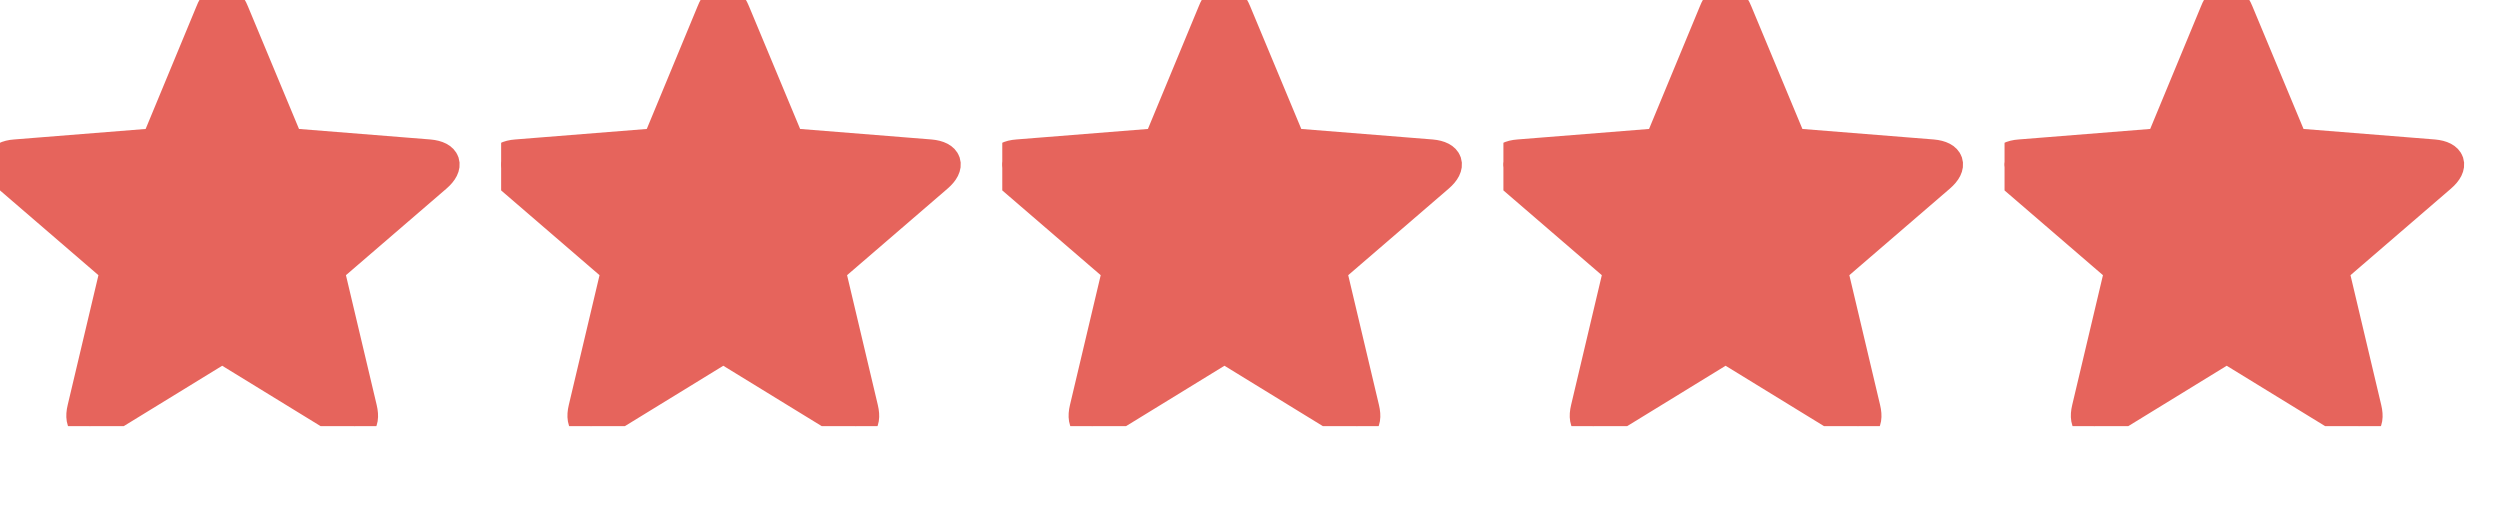 <?xml version="1.0" encoding="UTF-8"?> <svg xmlns="http://www.w3.org/2000/svg" width="88" height="18" viewBox="0 0 88 18" fill="none"><g clip-path="url(#clip0_1190_3434)"><g clip-path="url(#clip1_1190_3434)"><path d="M3.578 14.849C3.064 15.17 2.764 14.956 2.904 14.378L4.061 9.493L0.279 6.236C-0.171 5.85 -0.064 5.486 0.536 5.443L5.496 5.047L7.414 0.419C7.628 -0.138 8.003 -0.138 8.228 0.419L10.156 5.047L15.106 5.443C15.706 5.497 15.823 5.84 15.363 6.236L11.581 9.493L12.738 14.378C12.877 14.956 12.588 15.17 12.063 14.849L7.821 12.246L3.578 14.849Z" fill="#E6645C" stroke="#E6645C" stroke-width="1.071"></path></g><g clip-path="url(#clip2_1190_3434)"><path d="M21.218 14.849C20.704 15.17 20.404 14.956 20.543 14.378L21.7 9.493L17.919 6.236C17.469 5.85 17.576 5.486 18.176 5.443L23.136 5.047L25.053 0.419C25.268 -0.138 25.642 -0.138 25.867 0.419L27.796 5.047L32.745 5.443C33.345 5.497 33.463 5.84 33.002 6.236L29.221 9.493L30.378 14.378C30.517 14.956 30.228 15.17 29.703 14.849L25.46 12.246L21.218 14.849Z" fill="#E6645C" stroke="#E6645C" stroke-width="1.071"></path></g><g clip-path="url(#clip3_1190_3434)"><path d="M38.859 14.849C38.344 15.17 38.045 14.956 38.184 14.378L39.341 9.493L35.559 6.236C35.109 5.85 35.216 5.486 35.816 5.443L40.776 5.047L42.694 0.419C42.908 -0.138 43.283 -0.138 43.508 0.419L45.437 5.047L50.386 5.443C50.986 5.497 51.104 5.84 50.643 6.236L46.861 9.493L48.018 14.378C48.157 14.956 47.868 15.17 47.343 14.849L43.101 12.246L38.859 14.849Z" fill="#E6645C" stroke="#E6645C" stroke-width="1.071"></path></g><g clip-path="url(#clip4_1190_3434)"><path d="M56.498 14.849C55.984 15.17 55.684 14.956 55.824 14.378L56.98 9.493L53.199 6.236C52.749 5.85 52.856 5.486 53.456 5.443L58.416 5.047L60.334 0.419C60.548 -0.138 60.923 -0.138 61.148 0.419L63.076 5.047L68.025 5.443C68.625 5.497 68.743 5.84 68.283 6.236L64.501 9.493L65.658 14.378C65.797 14.956 65.508 15.17 64.983 14.849L60.741 12.246L56.498 14.849Z" fill="#E6645C" stroke="#E6645C" stroke-width="1.071"></path></g><g clip-path="url(#clip5_1190_3434)"><path d="M74.138 14.849C73.624 15.17 73.324 14.956 73.463 14.378L74.62 9.493L70.838 6.236C70.388 5.85 70.496 5.486 71.096 5.443L76.056 5.047L77.973 0.419C78.188 -0.138 78.562 -0.138 78.787 0.419L80.716 5.047L85.665 5.443C86.265 5.497 86.383 5.84 85.922 6.236L82.141 9.493L83.298 14.378C83.437 14.956 83.148 15.17 82.623 14.849L78.38 12.246L74.138 14.849Z" fill="#E6645C" stroke="#E6645C" stroke-width="1.071"></path></g></g><defs><clipPath id="clip0_1190_3434"><rect width="88" height="18" fill="white"></rect></clipPath><clipPath id="clip1_1190_3434"><rect width="86.2" height="14.998" fill="white" transform="translate(0 0.001)"></rect></clipPath><clipPath id="clip2_1190_3434"><rect width="86.2" height="14.998" fill="white" transform="translate(17.64 0.001)"></rect></clipPath><clipPath id="clip3_1190_3434"><rect width="86.2" height="14.998" fill="white" transform="translate(35.28 0.001)"></rect></clipPath><clipPath id="clip4_1190_3434"><rect width="86.2" height="14.998" fill="white" transform="translate(52.92 0.001)"></rect></clipPath><clipPath id="clip5_1190_3434"><rect width="86.2" height="14.998" fill="white" transform="translate(70.56 0.001)"></rect></clipPath></defs></svg> 